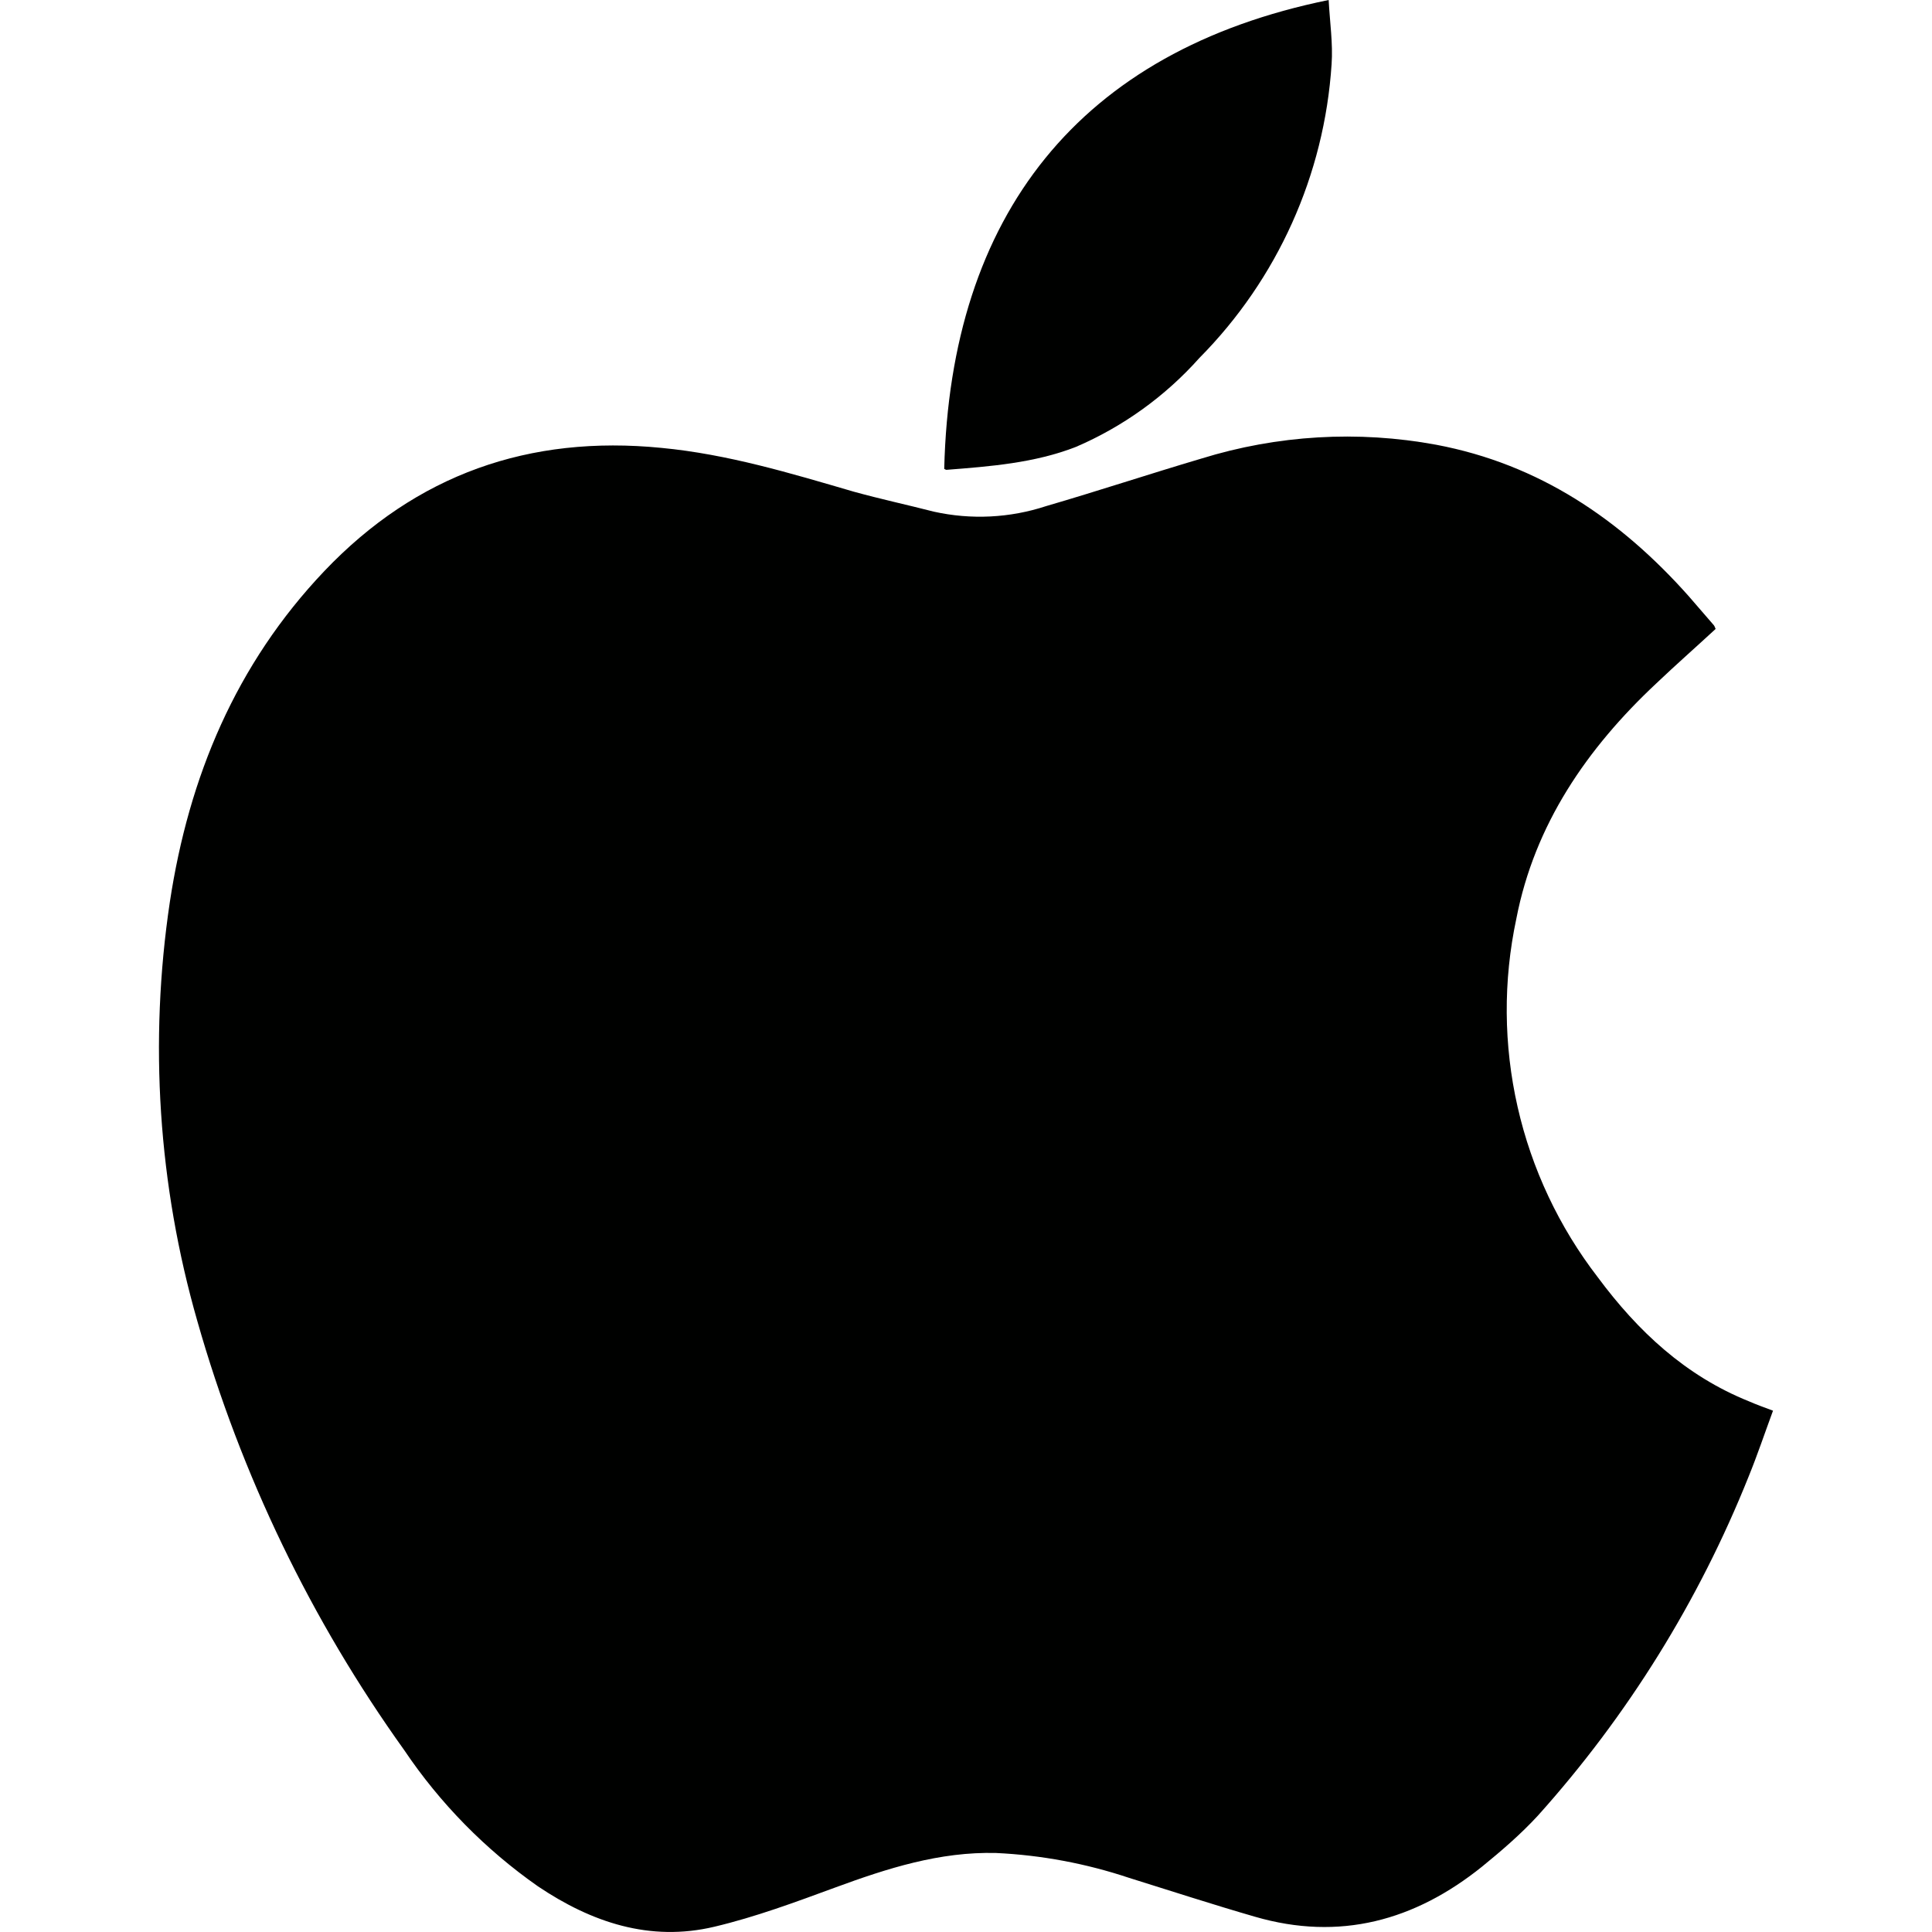 <svg width="48" height="48" viewBox="0 0 48 48" fill="none" xmlns="http://www.w3.org/2000/svg">
<path d="M42.624 15.626C42.134 16.079 41.632 16.52 41.149 16.98C39.426 18.593 38.126 20.486 37.673 22.825C37.344 24.368 37.355 25.964 37.705 27.503C38.054 29.041 38.735 30.486 39.698 31.735C40.689 33.071 41.874 34.183 43.458 34.818C43.639 34.897 43.821 34.963 44.05 35.048C43.845 35.604 43.663 36.148 43.446 36.68C42.209 39.774 40.437 42.627 38.211 45.106C37.788 45.566 37.304 45.983 36.821 46.376C35.152 47.718 33.284 48.232 31.181 47.621C30.135 47.319 29.095 46.98 28.049 46.654C26.983 46.298 25.872 46.09 24.749 46.037C23.346 46.001 22.047 46.418 20.747 46.896C19.762 47.258 18.77 47.627 17.749 47.869C16.147 48.25 14.696 47.76 13.366 46.866C12.059 45.951 10.932 44.803 10.042 43.48C7.728 40.25 5.99 36.645 4.903 32.823C3.932 29.441 3.699 25.889 4.22 22.408C4.692 19.301 5.859 16.502 8.059 14.187C10.344 11.787 13.149 10.802 16.437 11.128C18.081 11.285 19.641 11.757 21.213 12.216C21.872 12.398 22.543 12.543 23.201 12.712C24.128 12.918 25.093 12.87 25.994 12.573C27.282 12.198 28.557 11.775 29.845 11.394C31.735 10.808 33.739 10.69 35.684 11.05C38.241 11.533 40.26 12.905 41.953 14.809L42.581 15.535C42.6 15.559 42.606 15.589 42.624 15.626Z" fill="#000100"/>
<path d="M33.01 0C33.04 0.556 33.119 1.082 33.083 1.596C32.904 4.344 31.738 6.935 29.8 8.892C28.951 9.845 27.902 10.6 26.729 11.104C25.702 11.504 24.602 11.588 23.513 11.673C23.495 11.673 23.477 11.655 23.459 11.649C23.61 5.344 26.814 1.263 33.01 0Z" fill="#000100"/>
</svg>
